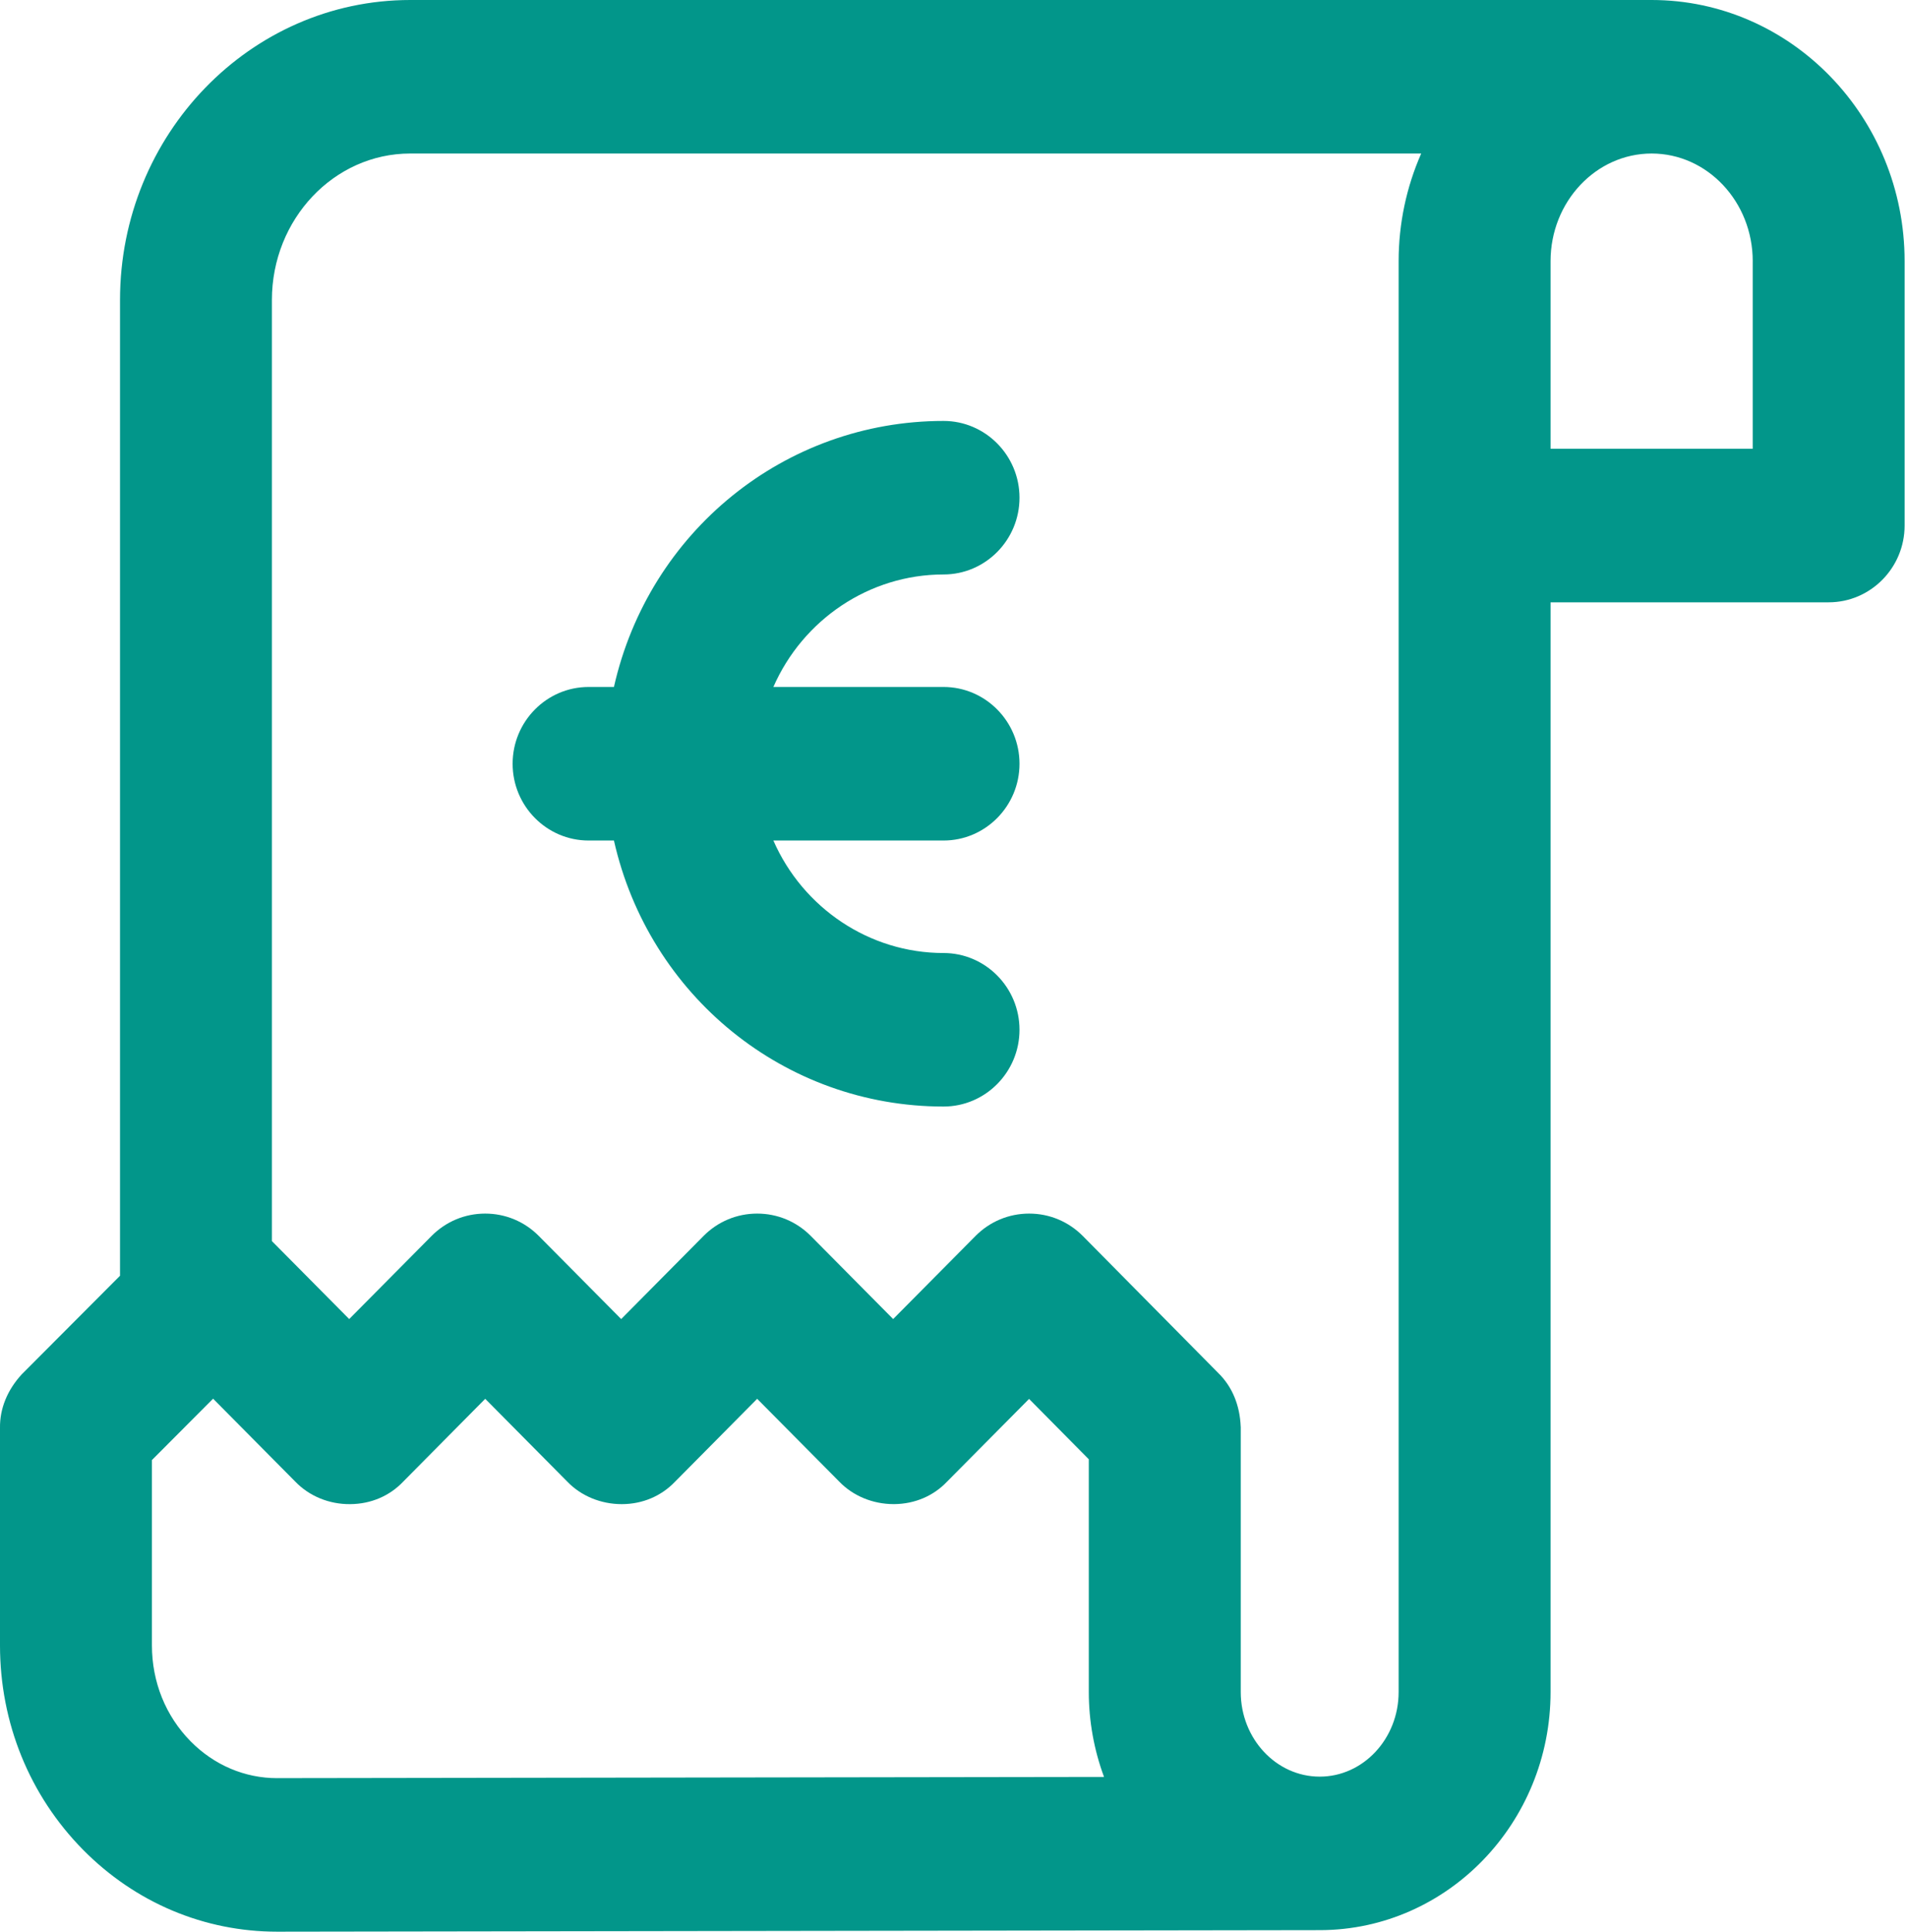 <svg xmlns="http://www.w3.org/2000/svg" width="79" height="80" viewBox="0 0 79 80" fill="none">
  <path d="M68.42 0H16.995C10.366 0 4.972 5.572 4.972 12.423V52.833L0.932 56.885L0.907 56.909C0.301 57.566 -0.013 58.342 0 59.141V68.141C0 71.352 1.224 74.36 3.444 76.609C5.603 78.794 8.456 79.998 11.481 79.998H11.5L54.673 79.934H54.71C59.964 79.911 64.234 75.494 64.234 70.072V24.944H75.755C77.489 24.944 78.901 23.517 78.901 21.765V10.817C78.901 4.853 74.201 0 68.42 0ZM72.608 10.817V18.585H64.234V10.817C64.234 8.359 66.112 6.358 68.422 6.358C70.731 6.358 72.609 8.358 72.609 10.817H72.608ZM51.398 59.084C51.363 58.192 51.043 57.425 50.474 56.867L44.861 51.191C44.267 50.591 43.476 50.259 42.636 50.259H42.634C41.795 50.259 41.004 50.588 40.41 51.188L37 54.627L33.591 51.188C32.997 50.589 32.208 50.259 31.367 50.259C30.528 50.259 29.737 50.588 29.143 51.188L25.733 54.627L22.323 51.188C21.73 50.589 20.939 50.259 20.1 50.259C19.261 50.259 18.471 50.588 17.876 51.188L14.466 54.627L11.264 51.398V12.423C11.264 9.079 13.835 6.358 16.993 6.358H58.875C58.26 7.754 57.94 9.269 57.94 10.817V70.074C57.94 72.005 56.474 73.577 54.671 73.577C52.868 73.577 51.4 72.005 51.4 70.074V59.086L51.398 59.084ZM11.481 73.64C10.141 73.64 8.87 73.1 7.9 72.118C6.864 71.07 6.294 69.657 6.294 68.142V60.466L8.828 57.925L12.236 61.363C12.812 61.96 13.638 62.302 14.511 62.292C15.36 62.286 16.136 61.957 16.7 61.363L20.101 57.93L23.501 61.36C24.07 61.952 24.891 62.292 25.754 62.292H25.761C26.611 62.291 27.392 61.962 27.963 61.364L31.367 57.93L34.769 61.361C35.34 61.953 36.16 62.291 37.021 62.291C37.029 62.291 37.036 62.291 37.044 62.291C37.893 62.284 38.669 61.955 39.232 61.361L42.631 57.934L45.105 60.435V70.072C45.105 71.276 45.321 72.47 45.736 73.589L11.481 73.639V73.64Z" fill="#02968A"/>
  <path d="M39.087 23.791C40.822 23.791 42.234 22.365 42.234 20.612C42.234 18.86 40.822 17.433 39.087 17.433C32.509 17.433 26.881 22.023 25.433 28.45H24.383C22.648 28.45 21.236 29.877 21.236 31.63C21.236 33.382 22.648 34.809 24.383 34.809H25.433C26.882 41.236 32.509 45.826 39.087 45.826C40.822 45.826 42.234 44.399 42.234 42.647C42.234 40.894 40.822 39.468 39.087 39.468C36.013 39.468 33.26 37.602 32.038 34.809H39.087C40.822 34.809 42.234 33.382 42.234 31.63C42.234 29.877 40.822 28.45 39.087 28.45H32.038C33.261 25.659 36.014 23.791 39.087 23.791Z" fill="#02968A"/>
</svg>